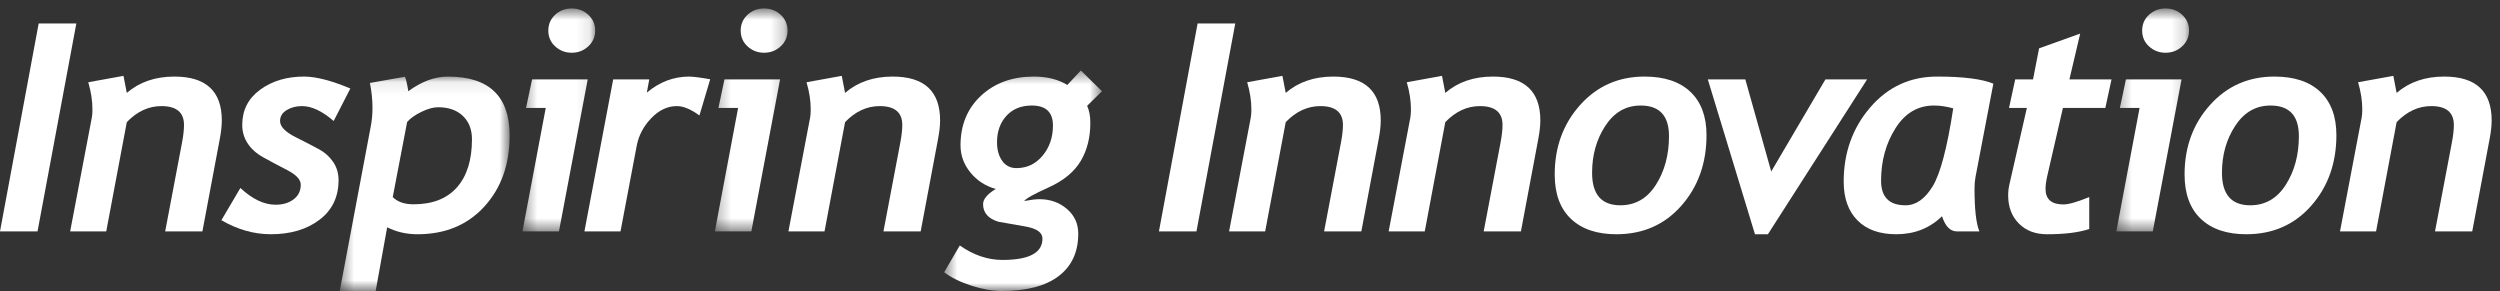 <?xml version="1.0" encoding="UTF-8"?>
<svg width="189px" height="22px" viewBox="0 0 189 22" version="1.1" xmlns="http://www.w3.org/2000/svg" xmlns:xlink="http://www.w3.org/1999/xlink">
    <rect x="0" y="0" width="189" height="22" fill="#333333" stroke="none"/>
    <!-- Generator: Sketch 52.6 (67491) - http://www.bohemiancoding.com/sketch -->
    <title>Group 28</title>
    <desc>Created with Sketch.</desc>
    <defs>
        <polygon id="path-1" points="0.429 0.086 13.274 0.086 13.274 16.296 0.429 16.296"></polygon>
        <polygon id="path-3" points="0.394 0.64 5.893 0.64 5.893 17.494 0.394 17.494"></polygon>
        <polygon id="path-5" points="0.274 0.64 5.772 0.64 5.772 17.494 0.274 17.494"></polygon>
        <polygon id="path-7" points="0.501 0.439 12.434 0.439 12.434 17.111 0.501 17.111"></polygon>
        <polygon id="path-9" points="0.32 0.64 5.819 0.64 5.819 17.494 0.32 17.494"></polygon>
    </defs>
    <g id="Page-1" stroke="none" stroke-width="1" fill="none" fill-rule="evenodd">
        <g id="Option2_I-&amp;-I" transform="translate(-1210, -35)">
            <g id="Group-28" transform="translate(1210, 35)">
                <polygon id="Fill-1" fill="#FFFFFF" points="2.924 1.776 2.42392313e-14 17.494 2.837 17.494 5.771 1.776"></polygon>
                <path d="M15.302,17.494 L12.487,17.494 L13.758,10.799 C13.86,10.263 13.911,9.813 13.911,9.448 C13.911,8.497 13.343,8.021 12.205,8.021 C11.234,8.021 10.361,8.425 9.586,9.233 L8.032,17.494 L5.304,17.494 L6.944,8.879 C6.974,8.729 6.988,8.521 6.988,8.257 C6.988,7.62 6.883,6.94 6.673,6.218 L9.335,5.735 L9.586,7.023 C10.542,6.2 11.741,5.789 13.183,5.789 C15.574,5.789 16.769,6.894 16.769,9.104 C16.769,9.498 16.719,9.962 16.617,10.499 L15.302,17.494 Z" id="Fill-2" fill="#FFFFFF"></path>
                <path d="M25.225,9.147 C24.356,8.396 23.559,8.021 22.834,8.021 C22.386,8.021 21.996,8.122 21.666,8.327 C21.336,8.53 21.172,8.804 21.172,9.147 C21.172,9.569 21.564,9.977 22.351,10.37 C23.138,10.764 23.74,11.077 24.16,11.309 C24.58,11.541 24.925,11.856 25.193,12.253 C25.461,12.65 25.595,13.106 25.595,13.621 C25.595,14.887 25.115,15.885 24.155,16.614 C23.195,17.344 21.968,17.708 20.476,17.708 C19.201,17.708 17.955,17.355 16.738,16.647 L18.172,14.211 C19.078,15.055 19.965,15.477 20.834,15.477 C21.385,15.477 21.841,15.341 22.199,15.069 C22.557,14.798 22.737,14.429 22.737,13.964 C22.737,13.578 22.396,13.21 21.715,12.859 C21.034,12.509 20.433,12.189 19.911,11.899 C19.389,11.609 18.993,11.255 18.721,10.837 C18.449,10.418 18.313,9.955 18.313,9.448 C18.313,8.332 18.764,7.443 19.666,6.782 C20.569,6.12 21.675,5.789 22.986,5.789 C23.885,5.789 25.051,6.09 26.486,6.691 L25.225,9.147 Z" id="Fill-4" fill="#FFFFFF"></path>
                <g id="Group-8" transform="translate(25.254, 5.704)">
                    <mask id="mask-2" fill="white">
                        <use xlink:href="#path-1"></use>
                    </mask>
                    <g id="Clip-7"></g>
                    <path d="M4.438,9.194 C4.794,9.559 5.319,9.741 6.015,9.741 C7.442,9.741 8.534,9.313 9.291,8.46 C10.048,7.605 10.427,6.391 10.427,4.817 C10.427,4.087 10.198,3.502 9.742,3.062 C9.286,2.623 8.659,2.403 7.862,2.403 C7.507,2.403 7.088,2.519 6.607,2.751 C6.125,2.984 5.765,3.24 5.525,3.519 L4.438,9.194 Z M4.015,11.479 L3.146,16.296 L0.429,16.296 L2.776,3.851 C2.863,3.393 2.906,2.932 2.906,2.467 C2.906,1.838 2.841,1.204 2.711,0.568 L5.362,0.096 C5.463,0.368 5.547,0.733 5.612,1.191 C6.619,0.454 7.619,0.086 8.612,0.086 C11.72,0.086 13.274,1.573 13.274,4.548 C13.274,6.731 12.636,8.518 11.361,9.913 C10.086,11.307 8.402,12.005 6.308,12.005 C5.475,12.005 4.71,11.83 4.015,11.479 Z" id="Fill-6" fill="#FFFFFF" mask="url(#mask-2)"></path>
                </g>
                <g id="Group-11" transform="translate(39.103, 0)">
                    <mask id="mask-4" fill="white">
                        <use xlink:href="#path-3"></use>
                    </mask>
                    <g id="Clip-10"></g>
                    <path d="M2.35,2.313 C2.35,1.834 2.522,1.435 2.866,1.117 C3.21,0.798 3.629,0.64 4.121,0.64 C4.607,0.64 5.024,0.798 5.371,1.117 C5.719,1.435 5.893,1.834 5.893,2.313 C5.893,2.785 5.719,3.182 5.371,3.504 C5.024,3.825 4.607,3.987 4.121,3.987 C3.636,3.987 3.219,3.827 2.871,3.509 C2.524,3.192 2.35,2.792 2.35,2.313 Z M3.154,17.494 L0.394,17.494 L2.155,8.16 L0.665,8.16 L1.122,6.003 L5.328,6.003 L3.154,17.494 Z" id="Fill-9" fill="#FFFFFF" mask="url(#mask-4)"></path>
                </g>
                <path d="M52.877,8.729 C52.232,8.257 51.663,8.021 51.171,8.021 C50.468,8.021 49.825,8.323 49.242,8.927 C48.659,9.531 48.291,10.224 48.139,11.004 L46.91,17.494 L44.183,17.494 L46.356,6.004 L49.084,6.004 L48.9,7.001 C49.863,6.194 50.927,5.79 52.095,5.79 C52.391,5.79 52.924,5.857 53.691,5.993 L52.877,8.729 Z" id="Fill-12" fill="#FFFFFF"></path>
                <g id="Group-16" transform="translate(53.767, 0)">
                    <mask id="mask-6" fill="white">
                        <use xlink:href="#path-5"></use>
                    </mask>
                    <g id="Clip-15"></g>
                    <path d="M2.23,2.313 C2.23,1.834 2.401,1.435 2.746,1.117 C3.09,0.798 3.509,0.64 4.001,0.64 C4.487,0.64 4.903,0.798 5.251,1.117 C5.599,1.435 5.772,1.834 5.772,2.313 C5.772,2.785 5.599,3.182 5.251,3.504 C4.903,3.825 4.487,3.987 4.001,3.987 C3.516,3.987 3.099,3.827 2.752,3.509 C2.403,3.192 2.23,2.792 2.23,2.313 Z M3.034,17.494 L0.274,17.494 L2.034,8.16 L0.546,8.16 L1.002,6.003 L5.207,6.003 L3.034,17.494 Z" id="Fill-14" fill="#FFFFFF" mask="url(#mask-6)"></path>
                </g>
                <path d="M69.603,17.494 L66.789,17.494 L68.06,10.799 C68.162,10.263 68.213,9.813 68.213,9.448 C68.213,8.497 67.644,8.021 66.506,8.021 C65.536,8.021 64.663,8.425 63.887,9.233 L62.334,17.494 L59.605,17.494 L61.247,8.879 C61.275,8.729 61.29,8.521 61.29,8.257 C61.29,7.62 61.185,6.94 60.975,6.218 L63.637,5.735 L63.887,7.023 C64.843,6.2 66.043,5.789 67.485,5.789 C69.876,5.789 71.071,6.894 71.071,9.104 C71.071,9.498 71.02,9.962 70.918,10.499 L69.603,17.494 Z" id="Fill-17" fill="#FFFFFF"></path>
                <g id="Group-21" transform="translate(70.875, 4.889)">
                    <mask id="mask-8" fill="white">
                        <use xlink:href="#path-7"></use>
                    </mask>
                    <g id="Clip-20"></g>
                    <path d="M4.5,5.868 C4.5,6.44 4.631,6.908 4.892,7.273 C5.152,7.637 5.511,7.82 5.968,7.82 C6.764,7.82 7.423,7.507 7.946,6.881 C8.467,6.255 8.728,5.495 8.728,4.601 C8.728,3.593 8.196,3.089 7.131,3.089 C6.326,3.089 5.687,3.348 5.212,3.866 C4.738,4.385 4.5,5.053 4.5,5.868 Z M11.314,3.11 C11.474,3.468 11.554,3.897 11.554,4.398 C11.554,5.513 11.309,6.479 10.82,7.294 C10.331,8.11 9.524,8.772 8.402,9.279 C7.279,9.788 6.663,10.131 6.554,10.309 C7.047,10.216 7.431,10.17 7.707,10.17 C8.518,10.17 9.21,10.415 9.782,10.905 C10.355,11.395 10.641,12.019 10.641,12.776 C10.641,14.164 10.147,15.234 9.157,15.985 C8.168,16.736 6.735,17.111 4.859,17.111 C4.157,17.111 3.386,16.975 2.549,16.703 C1.713,16.432 1.03,16.095 0.501,15.695 L1.686,13.668 C2.721,14.397 3.797,14.762 4.914,14.762 C6.927,14.762 7.935,14.225 7.935,13.152 C7.935,12.923 7.832,12.734 7.625,12.583 C7.419,12.433 7.105,12.319 6.685,12.24 L4.609,11.876 C3.834,11.639 3.446,11.197 3.446,10.545 C3.446,10.166 3.766,9.784 4.403,9.397 C3.62,9.176 2.98,8.759 2.484,8.147 C1.988,7.536 1.74,6.854 1.74,6.104 C1.74,4.559 2.259,3.305 3.294,2.343 C4.33,1.381 5.66,0.901 7.283,0.901 C8.282,0.901 9.126,1.112 9.814,1.534 L10.837,0.439 L12.434,2.005 L11.314,3.11 Z" id="Fill-19" fill="#FFFFFF" mask="url(#mask-8)"></path>
                </g>
                <polygon id="Fill-22" fill="#FFFFFF" points="90.452 17.494 87.615 17.494 90.539 1.776 93.386 1.776"></polygon>
                <path d="M102.917,17.494 L100.103,17.494 L101.373,10.799 C101.475,10.263 101.527,9.813 101.527,9.448 C101.527,8.497 100.958,8.021 99.82,8.021 C98.85,8.021 97.976,8.425 97.201,9.233 L95.647,17.494 L92.919,17.494 L94.561,8.879 C94.589,8.729 94.604,8.521 94.604,8.257 C94.604,7.62 94.499,6.94 94.288,6.218 L96.951,5.735 L97.201,7.023 C98.157,6.2 99.356,5.789 100.798,5.789 C103.189,5.789 104.384,6.894 104.384,9.104 C104.384,9.498 104.334,9.962 104.232,10.499 L102.917,17.494 Z" id="Fill-24" fill="#FFFFFF"></path>
                <path d="M114.981,17.494 L112.167,17.494 L113.438,10.799 C113.54,10.263 113.591,9.813 113.591,9.448 C113.591,8.497 113.022,8.021 111.884,8.021 C110.914,8.021 110.041,8.425 109.265,9.233 L107.711,17.494 L104.983,17.494 L106.624,8.879 C106.652,8.729 106.667,8.521 106.667,8.257 C106.667,7.62 106.563,6.94 106.353,6.218 L109.015,5.735 L109.265,7.023 C110.221,6.2 111.421,5.789 112.862,5.789 C115.254,5.789 116.449,6.894 116.449,9.104 C116.449,9.498 116.397,9.962 116.296,10.499 L114.981,17.494 Z" id="Fill-26" fill="#FFFFFF"></path>
                <path d="M120.362,13.063 C120.362,14.701 121.075,15.52 122.502,15.52 C123.633,15.52 124.527,15.003 125.187,13.97 C125.845,12.936 126.176,11.711 126.176,10.295 C126.176,8.75 125.462,7.978 124.035,7.978 C122.926,7.978 122.037,8.487 121.366,9.507 C120.697,10.526 120.362,11.711 120.362,13.063 M117.536,13.192 C117.536,11.117 118.177,9.365 119.46,7.935 C120.742,6.505 122.364,5.789 124.328,5.789 C125.828,5.789 126.983,6.173 127.795,6.942 C128.606,7.712 129.012,8.803 129.012,10.22 C129.012,12.337 128.378,14.114 127.11,15.553 C125.843,16.99 124.205,17.709 122.198,17.709 C120.727,17.709 119.582,17.321 118.764,16.545 C117.945,15.768 117.536,14.651 117.536,13.192" id="Fill-28" fill="#FFFFFF"></path>
                <polygon id="Fill-30" fill="#FFFFFF" points="133.654 17.709 132.676 17.709 129.111 6.004 131.947 6.004 133.904 12.966 138.001 6.004 141.152 6.004"></polygon>
                <path d="M146.208,7.978 C144.991,7.978 144.02,8.551 143.296,9.7 C142.571,10.848 142.209,12.169 142.209,13.664 C142.209,14.901 142.825,15.52 144.056,15.52 C144.839,15.52 145.521,15.045 146.105,14.093 C146.688,13.142 147.209,11.175 147.664,8.192 C147.15,8.049 146.665,7.978 146.208,7.978 Z M149.349,13.374 C149.298,13.639 149.273,13.932 149.273,14.254 C149.273,15.828 149.396,16.907 149.642,17.494 L147.947,17.494 C147.44,17.494 147.063,17.111 146.817,16.346 C145.889,17.255 144.733,17.708 143.349,17.708 C142.089,17.708 141.112,17.358 140.421,16.657 C139.729,15.957 139.383,14.98 139.383,13.729 C139.383,11.547 140.051,9.678 141.388,8.122 C142.725,6.567 144.411,5.789 146.447,5.789 C148.41,5.789 149.827,5.968 150.697,6.325 L149.349,13.374 Z" id="Fill-32" fill="#FFFFFF"></path>
                <path d="M159.164,8.16 L155.957,8.16 L154.784,13.256 C154.691,13.664 154.642,14.004 154.642,14.275 C154.642,15.062 155.092,15.456 155.99,15.456 C156.389,15.456 157.042,15.269 157.947,14.898 L157.947,17.311 C157.165,17.576 156.099,17.709 154.752,17.709 C153.868,17.709 153.157,17.437 152.621,16.893 C152.086,16.35 151.817,15.642 151.817,14.769 C151.817,14.483 151.85,14.2 151.916,13.922 L153.231,8.16 L151.882,8.16 L152.35,6.004 L153.697,6.004 L154.155,3.654 L157.262,2.539 L156.447,6.004 L159.631,6.004 L159.164,8.16 Z" id="Fill-34" fill="#FFFFFF"></path>
                <g id="Group-38" transform="translate(159.672, 0)">
                    <mask id="mask-10" fill="white">
                        <use xlink:href="#path-9"></use>
                    </mask>
                    <g id="Clip-37"></g>
                    <path d="M2.275,2.313 C2.275,1.834 2.447,1.435 2.792,1.117 C3.136,0.798 3.554,0.64 4.047,0.64 C4.533,0.64 4.949,0.798 5.297,1.117 C5.645,1.435 5.819,1.834 5.819,2.313 C5.819,2.785 5.645,3.182 5.297,3.504 C4.949,3.825 4.533,3.987 4.047,3.987 C3.562,3.987 3.144,3.827 2.797,3.509 C2.45,3.192 2.275,2.792 2.275,2.313 Z M3.079,17.494 L0.32,17.494 L2.081,8.16 L0.591,8.16 L1.048,6.003 L5.253,6.003 L3.079,17.494 Z" id="Fill-36" fill="#FFFFFF" mask="url(#mask-10)"></path>
                </g>
                <path d="M167.98,13.063 C167.98,14.701 168.694,15.52 170.121,15.52 C171.252,15.52 172.146,15.003 172.805,13.97 C173.465,12.936 173.795,11.711 173.795,10.295 C173.795,8.75 173.081,7.978 171.654,7.978 C170.545,7.978 169.656,8.487 168.986,9.507 C168.315,10.526 167.98,11.711 167.98,13.063 M165.154,13.192 C165.154,11.117 165.795,9.365 167.079,7.935 C168.361,6.505 169.984,5.789 171.947,5.789 C173.447,5.789 174.603,6.173 175.414,6.942 C176.225,7.712 176.631,8.803 176.631,10.22 C176.631,12.337 175.997,14.114 174.729,15.553 C173.461,16.99 171.824,17.709 169.817,17.709 C168.346,17.709 167.201,17.321 166.383,16.545 C165.564,15.768 165.154,14.651 165.154,13.192" id="Fill-39" fill="#FFFFFF"></path>
                <path d="M186.901,17.494 L184.087,17.494 L185.358,10.799 C185.46,10.263 185.511,9.813 185.511,9.448 C185.511,8.497 184.942,8.021 183.805,8.021 C182.834,8.021 181.961,8.425 181.185,9.233 L179.631,17.494 L176.904,17.494 L178.544,8.879 C178.573,8.729 178.588,8.521 178.588,8.257 C178.588,7.62 178.482,6.94 178.272,6.218 L180.935,5.735 L181.185,7.023 C182.141,6.2 183.341,5.789 184.782,5.789 C187.173,5.789 188.369,6.894 188.369,9.104 C188.369,9.498 188.318,9.962 188.216,10.499 L186.901,17.494 Z" id="Fill-41" fill="#FFFFFF"></path>
            </g>
        </g>
    </g>
</svg>